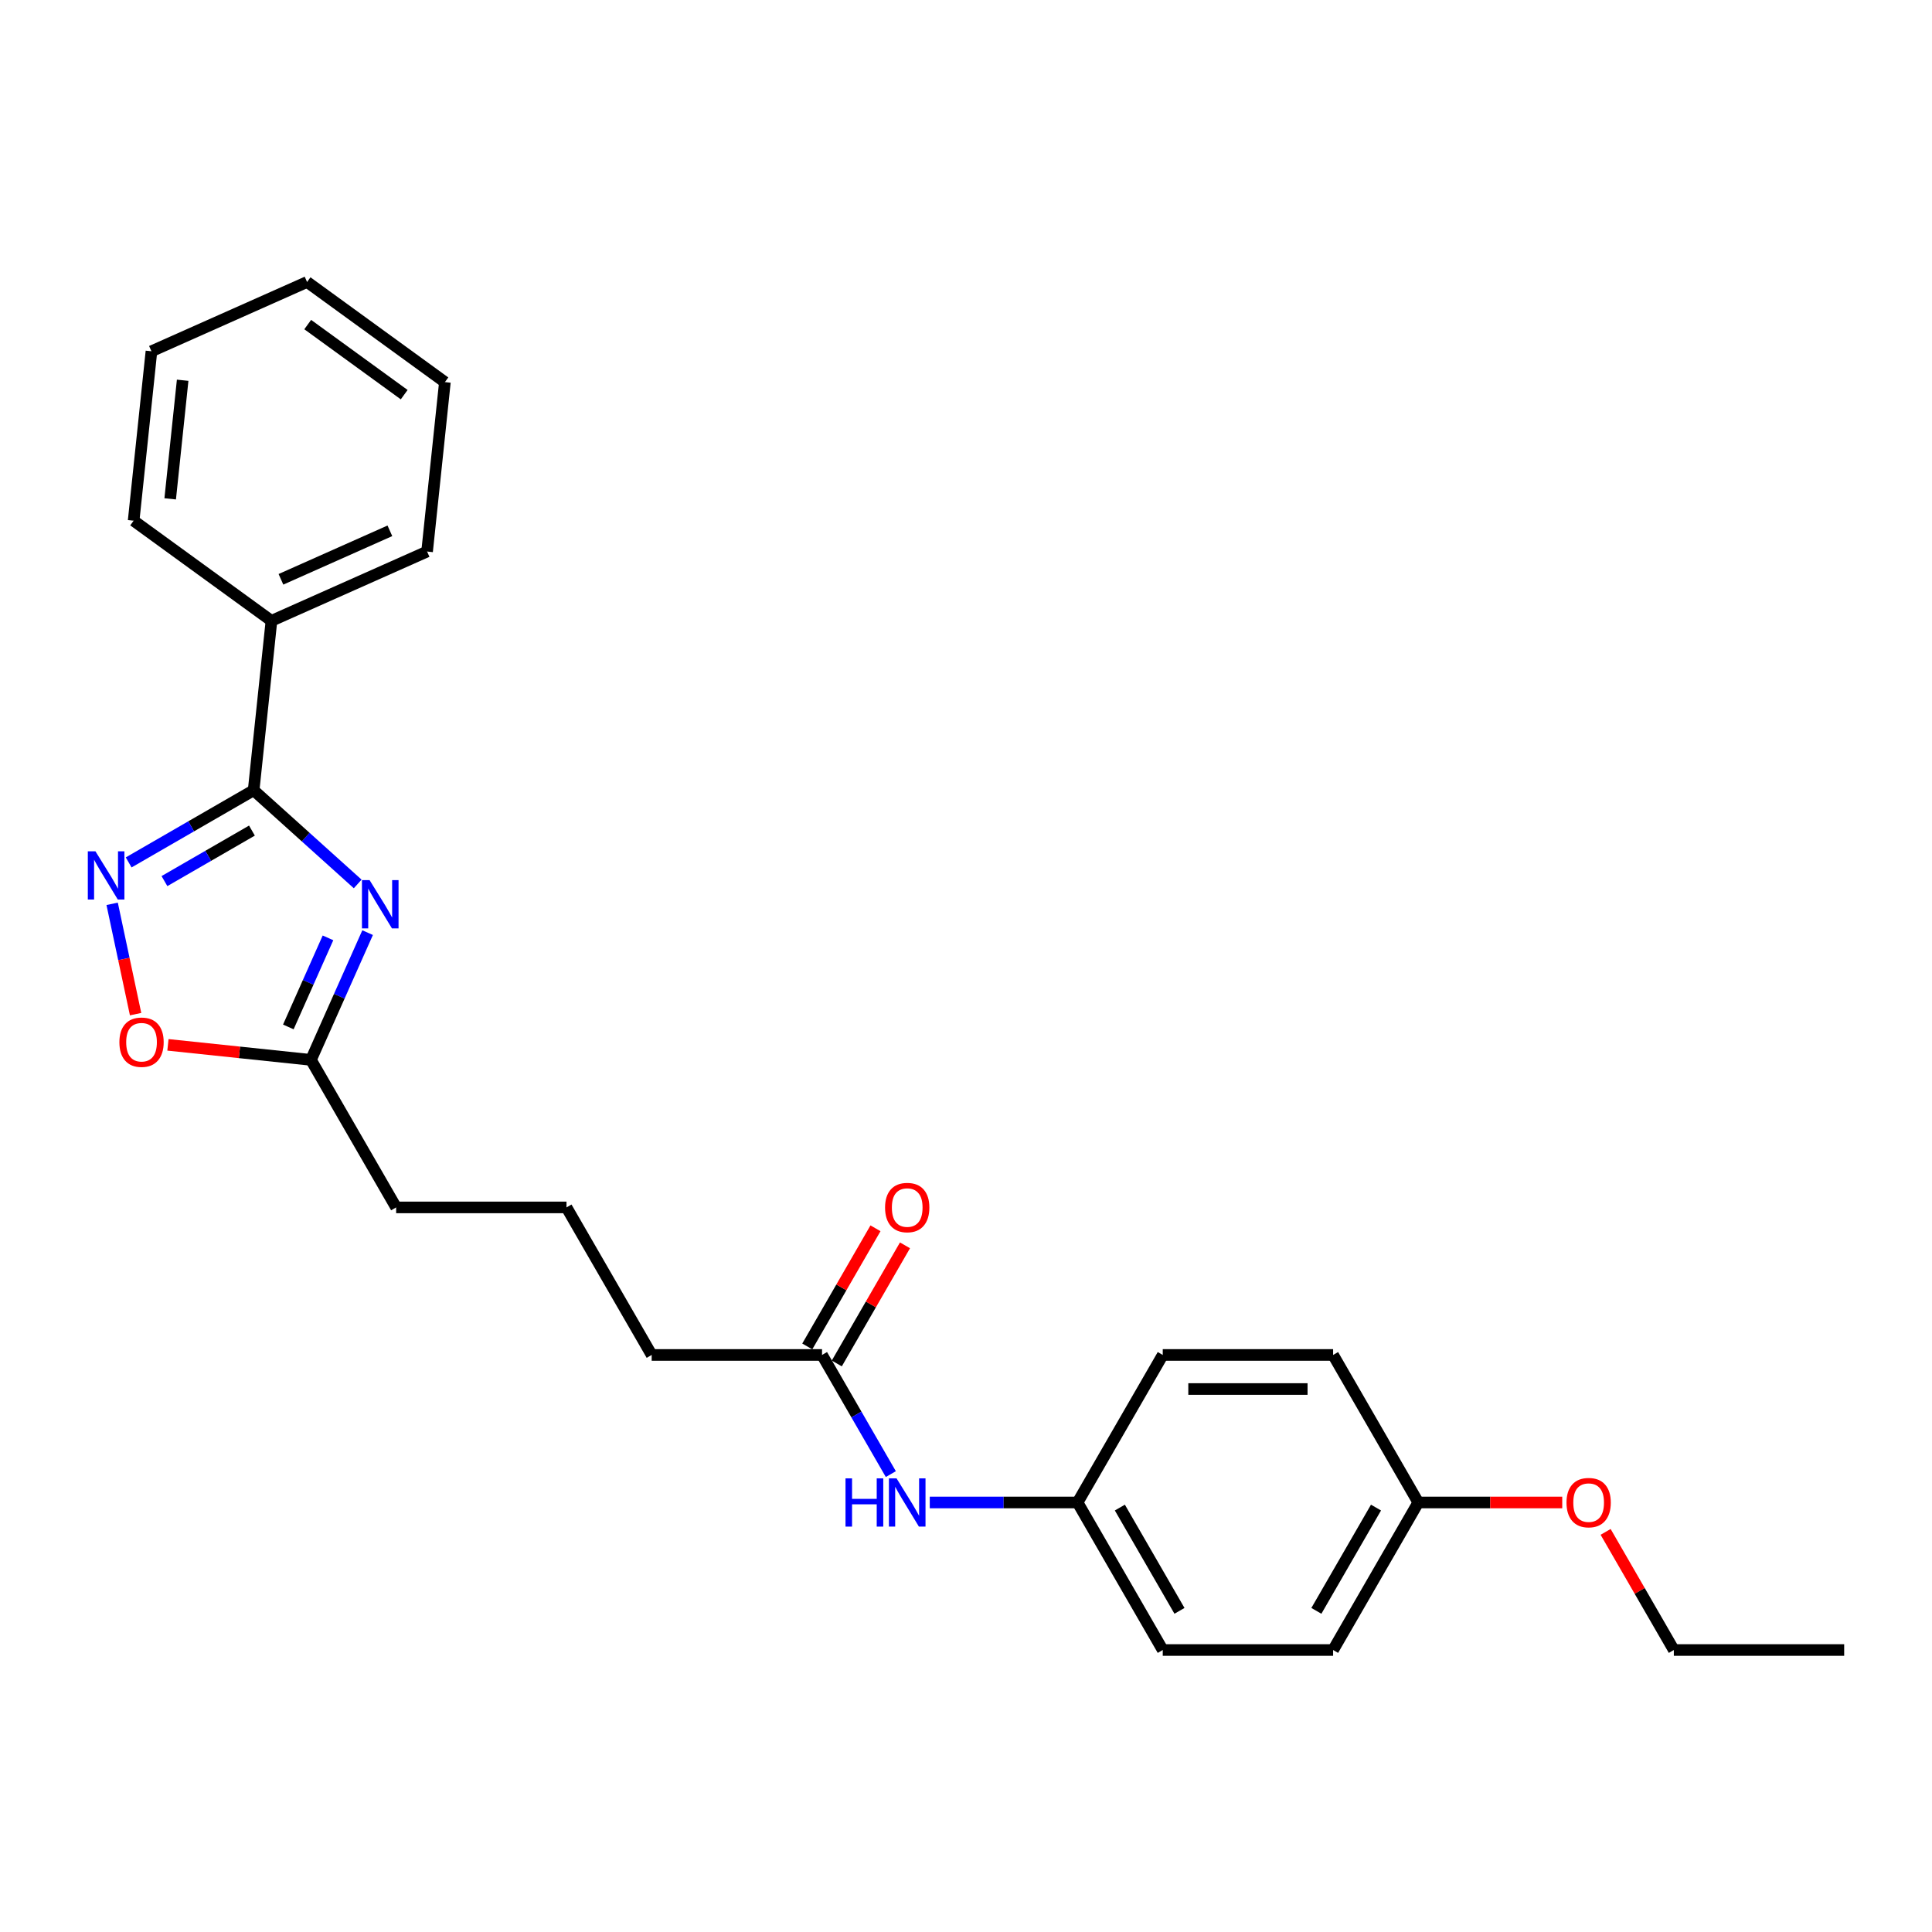 <?xml version='1.0' encoding='iso-8859-1'?>
<svg version='1.1' baseProfile='full'
              xmlns='http://www.w3.org/2000/svg'
                      xmlns:rdkit='http://www.rdkit.org/xml'
                      xmlns:xlink='http://www.w3.org/1999/xlink'
                  xml:space='preserve'
width='1000px' height='1000px' viewBox='0 0 1000 1000'>
<!-- END OF HEADER -->
<rect style='opacity:1.0;fill:#FFFFFF;stroke:none' width='1000' height='1000' x='0' y='0'> </rect>
<path class='bond-0' d='M 185.142,457.526 L 158.215,433.281' style='fill:none;fill-rule:evenodd;stroke:#0000FF;stroke-width:6px;stroke-linecap:butt;stroke-linejoin:miter;stroke-opacity:1' />
<path class='bond-0' d='M 158.215,433.281 L 131.288,409.036' style='fill:none;fill-rule:evenodd;stroke:#000000;stroke-width:6px;stroke-linecap:butt;stroke-linejoin:miter;stroke-opacity:1' />
<path class='bond-2' d='M 190.276,482.728 L 175.614,515.66' style='fill:none;fill-rule:evenodd;stroke:#0000FF;stroke-width:6px;stroke-linecap:butt;stroke-linejoin:miter;stroke-opacity:1' />
<path class='bond-2' d='M 175.614,515.66 L 160.952,548.592' style='fill:none;fill-rule:evenodd;stroke:#000000;stroke-width:6px;stroke-linecap:butt;stroke-linejoin:miter;stroke-opacity:1' />
<path class='bond-2' d='M 169.767,485.435 L 159.503,508.487' style='fill:none;fill-rule:evenodd;stroke:#0000FF;stroke-width:6px;stroke-linecap:butt;stroke-linejoin:miter;stroke-opacity:1' />
<path class='bond-2' d='M 159.503,508.487 L 149.24,531.539' style='fill:none;fill-rule:evenodd;stroke:#000000;stroke-width:6px;stroke-linecap:butt;stroke-linejoin:miter;stroke-opacity:1' />
<path class='bond-1' d='M 131.288,409.036 L 98.944,427.71' style='fill:none;fill-rule:evenodd;stroke:#000000;stroke-width:6px;stroke-linecap:butt;stroke-linejoin:miter;stroke-opacity:1' />
<path class='bond-1' d='M 98.944,427.71 L 66.599,446.384' style='fill:none;fill-rule:evenodd;stroke:#0000FF;stroke-width:6px;stroke-linecap:butt;stroke-linejoin:miter;stroke-opacity:1' />
<path class='bond-1' d='M 130.403,429.911 L 107.762,442.983' style='fill:none;fill-rule:evenodd;stroke:#000000;stroke-width:6px;stroke-linecap:butt;stroke-linejoin:miter;stroke-opacity:1' />
<path class='bond-1' d='M 107.762,442.983 L 85.121,456.055' style='fill:none;fill-rule:evenodd;stroke:#0000FF;stroke-width:6px;stroke-linecap:butt;stroke-linejoin:miter;stroke-opacity:1' />
<path class='bond-6' d='M 131.288,409.036 L 140.505,321.342' style='fill:none;fill-rule:evenodd;stroke:#000000;stroke-width:6px;stroke-linecap:butt;stroke-linejoin:miter;stroke-opacity:1' />
<path class='bond-25' d='M 58.047,467.815 L 64.116,496.367' style='fill:none;fill-rule:evenodd;stroke:#0000FF;stroke-width:6px;stroke-linecap:butt;stroke-linejoin:miter;stroke-opacity:1' />
<path class='bond-25' d='M 64.116,496.367 L 70.185,524.919' style='fill:none;fill-rule:evenodd;stroke:#FF0000;stroke-width:6px;stroke-linecap:butt;stroke-linejoin:miter;stroke-opacity:1' />
<path class='bond-3' d='M 160.952,548.592 L 123.939,544.701' style='fill:none;fill-rule:evenodd;stroke:#000000;stroke-width:6px;stroke-linecap:butt;stroke-linejoin:miter;stroke-opacity:1' />
<path class='bond-3' d='M 123.939,544.701 L 86.925,540.811' style='fill:none;fill-rule:evenodd;stroke:#FF0000;stroke-width:6px;stroke-linecap:butt;stroke-linejoin:miter;stroke-opacity:1' />
<path class='bond-14' d='M 160.952,548.592 L 205.04,624.955' style='fill:none;fill-rule:evenodd;stroke:#000000;stroke-width:6px;stroke-linecap:butt;stroke-linejoin:miter;stroke-opacity:1' />
<path class='bond-4' d='M 425.483,701.319 L 337.306,701.319' style='fill:none;fill-rule:evenodd;stroke:#000000;stroke-width:6px;stroke-linecap:butt;stroke-linejoin:miter;stroke-opacity:1' />
<path class='bond-5' d='M 425.483,701.319 L 443.287,732.156' style='fill:none;fill-rule:evenodd;stroke:#000000;stroke-width:6px;stroke-linecap:butt;stroke-linejoin:miter;stroke-opacity:1' />
<path class='bond-5' d='M 443.287,732.156 L 461.09,762.992' style='fill:none;fill-rule:evenodd;stroke:#0000FF;stroke-width:6px;stroke-linecap:butt;stroke-linejoin:miter;stroke-opacity:1' />
<path class='bond-7' d='M 433.119,705.728 L 450.77,675.156' style='fill:none;fill-rule:evenodd;stroke:#000000;stroke-width:6px;stroke-linecap:butt;stroke-linejoin:miter;stroke-opacity:1' />
<path class='bond-7' d='M 450.77,675.156 L 468.421,644.584' style='fill:none;fill-rule:evenodd;stroke:#FF0000;stroke-width:6px;stroke-linecap:butt;stroke-linejoin:miter;stroke-opacity:1' />
<path class='bond-7' d='M 417.847,696.91 L 435.497,666.338' style='fill:none;fill-rule:evenodd;stroke:#000000;stroke-width:6px;stroke-linecap:butt;stroke-linejoin:miter;stroke-opacity:1' />
<path class='bond-7' d='M 435.497,666.338 L 453.148,635.766' style='fill:none;fill-rule:evenodd;stroke:#FF0000;stroke-width:6px;stroke-linecap:butt;stroke-linejoin:miter;stroke-opacity:1' />
<path class='bond-8' d='M 481.246,777.682 L 519.497,777.682' style='fill:none;fill-rule:evenodd;stroke:#0000FF;stroke-width:6px;stroke-linecap:butt;stroke-linejoin:miter;stroke-opacity:1' />
<path class='bond-8' d='M 519.497,777.682 L 557.749,777.682' style='fill:none;fill-rule:evenodd;stroke:#000000;stroke-width:6px;stroke-linecap:butt;stroke-linejoin:miter;stroke-opacity:1' />
<path class='bond-18' d='M 140.505,321.342 L 221.059,285.477' style='fill:none;fill-rule:evenodd;stroke:#000000;stroke-width:6px;stroke-linecap:butt;stroke-linejoin:miter;stroke-opacity:1' />
<path class='bond-18' d='M 145.415,299.852 L 201.803,274.746' style='fill:none;fill-rule:evenodd;stroke:#000000;stroke-width:6px;stroke-linecap:butt;stroke-linejoin:miter;stroke-opacity:1' />
<path class='bond-19' d='M 140.505,321.342 L 69.169,269.513' style='fill:none;fill-rule:evenodd;stroke:#000000;stroke-width:6px;stroke-linecap:butt;stroke-linejoin:miter;stroke-opacity:1' />
<path class='bond-10' d='M 557.749,777.682 L 601.837,701.319' style='fill:none;fill-rule:evenodd;stroke:#000000;stroke-width:6px;stroke-linecap:butt;stroke-linejoin:miter;stroke-opacity:1' />
<path class='bond-11' d='M 557.749,777.682 L 601.837,854.046' style='fill:none;fill-rule:evenodd;stroke:#000000;stroke-width:6px;stroke-linecap:butt;stroke-linejoin:miter;stroke-opacity:1' />
<path class='bond-11' d='M 579.635,780.319 L 610.497,833.774' style='fill:none;fill-rule:evenodd;stroke:#000000;stroke-width:6px;stroke-linecap:butt;stroke-linejoin:miter;stroke-opacity:1' />
<path class='bond-9' d='M 734.103,777.682 L 690.014,854.046' style='fill:none;fill-rule:evenodd;stroke:#000000;stroke-width:6px;stroke-linecap:butt;stroke-linejoin:miter;stroke-opacity:1' />
<path class='bond-9' d='M 712.217,780.319 L 681.355,833.774' style='fill:none;fill-rule:evenodd;stroke:#000000;stroke-width:6px;stroke-linecap:butt;stroke-linejoin:miter;stroke-opacity:1' />
<path class='bond-15' d='M 734.103,777.682 L 771.358,777.682' style='fill:none;fill-rule:evenodd;stroke:#000000;stroke-width:6px;stroke-linecap:butt;stroke-linejoin:miter;stroke-opacity:1' />
<path class='bond-15' d='M 771.358,777.682 L 808.612,777.682' style='fill:none;fill-rule:evenodd;stroke:#FF0000;stroke-width:6px;stroke-linecap:butt;stroke-linejoin:miter;stroke-opacity:1' />
<path class='bond-27' d='M 734.103,777.682 L 690.014,701.319' style='fill:none;fill-rule:evenodd;stroke:#000000;stroke-width:6px;stroke-linecap:butt;stroke-linejoin:miter;stroke-opacity:1' />
<path class='bond-13' d='M 601.837,701.319 L 690.014,701.319' style='fill:none;fill-rule:evenodd;stroke:#000000;stroke-width:6px;stroke-linecap:butt;stroke-linejoin:miter;stroke-opacity:1' />
<path class='bond-13' d='M 615.064,718.954 L 676.788,718.954' style='fill:none;fill-rule:evenodd;stroke:#000000;stroke-width:6px;stroke-linecap:butt;stroke-linejoin:miter;stroke-opacity:1' />
<path class='bond-12' d='M 601.837,854.046 L 690.014,854.046' style='fill:none;fill-rule:evenodd;stroke:#000000;stroke-width:6px;stroke-linecap:butt;stroke-linejoin:miter;stroke-opacity:1' />
<path class='bond-17' d='M 205.04,624.955 L 293.217,624.955' style='fill:none;fill-rule:evenodd;stroke:#000000;stroke-width:6px;stroke-linecap:butt;stroke-linejoin:miter;stroke-opacity:1' />
<path class='bond-20' d='M 831.067,792.902 L 848.718,823.474' style='fill:none;fill-rule:evenodd;stroke:#FF0000;stroke-width:6px;stroke-linecap:butt;stroke-linejoin:miter;stroke-opacity:1' />
<path class='bond-20' d='M 848.718,823.474 L 866.368,854.046' style='fill:none;fill-rule:evenodd;stroke:#000000;stroke-width:6px;stroke-linecap:butt;stroke-linejoin:miter;stroke-opacity:1' />
<path class='bond-16' d='M 337.306,701.319 L 293.217,624.955' style='fill:none;fill-rule:evenodd;stroke:#000000;stroke-width:6px;stroke-linecap:butt;stroke-linejoin:miter;stroke-opacity:1' />
<path class='bond-22' d='M 221.059,285.477 L 230.276,197.783' style='fill:none;fill-rule:evenodd;stroke:#000000;stroke-width:6px;stroke-linecap:butt;stroke-linejoin:miter;stroke-opacity:1' />
<path class='bond-23' d='M 69.169,269.513 L 78.386,181.819' style='fill:none;fill-rule:evenodd;stroke:#000000;stroke-width:6px;stroke-linecap:butt;stroke-linejoin:miter;stroke-opacity:1' />
<path class='bond-23' d='M 88.09,258.202 L 94.542,196.816' style='fill:none;fill-rule:evenodd;stroke:#000000;stroke-width:6px;stroke-linecap:butt;stroke-linejoin:miter;stroke-opacity:1' />
<path class='bond-21' d='M 866.368,854.046 L 954.545,854.046' style='fill:none;fill-rule:evenodd;stroke:#000000;stroke-width:6px;stroke-linecap:butt;stroke-linejoin:miter;stroke-opacity:1' />
<path class='bond-26' d='M 230.276,197.783 L 158.939,145.954' style='fill:none;fill-rule:evenodd;stroke:#000000;stroke-width:6px;stroke-linecap:butt;stroke-linejoin:miter;stroke-opacity:1' />
<path class='bond-26' d='M 209.21,204.276 L 159.274,167.996' style='fill:none;fill-rule:evenodd;stroke:#000000;stroke-width:6px;stroke-linecap:butt;stroke-linejoin:miter;stroke-opacity:1' />
<path class='bond-24' d='M 78.386,181.819 L 158.939,145.954' style='fill:none;fill-rule:evenodd;stroke:#000000;stroke-width:6px;stroke-linecap:butt;stroke-linejoin:miter;stroke-opacity:1' />
<path  class='atom-0' d='M 191.297 455.552
L 199.48 468.779
Q 200.291 470.084, 201.596 472.447
Q 202.901 474.81, 202.971 474.951
L 202.971 455.552
L 206.287 455.552
L 206.287 480.524
L 202.866 480.524
L 194.083 466.063
Q 193.06 464.37, 191.967 462.43
Q 190.909 460.49, 190.591 459.89
L 190.591 480.524
L 187.346 480.524
L 187.346 455.552
L 191.297 455.552
' fill='#0000FF'/>
<path  class='atom-2' d='M 49.405 440.639
L 57.588 453.865
Q 58.399 455.17, 59.704 457.533
Q 61.009 459.897, 61.08 460.038
L 61.08 440.639
L 64.395 440.639
L 64.395 465.61
L 60.974 465.61
L 52.191 451.149
Q 51.168 449.456, 50.075 447.516
Q 49.017 445.577, 48.7 444.977
L 48.7 465.61
L 45.455 465.61
L 45.455 440.639
L 49.405 440.639
' fill='#0000FF'/>
<path  class='atom-4' d='M 61.795 539.445
Q 61.795 533.449, 64.757 530.099
Q 67.72 526.748, 73.258 526.748
Q 78.795 526.748, 81.758 530.099
Q 84.721 533.449, 84.721 539.445
Q 84.721 545.512, 81.723 548.968
Q 78.725 552.39, 73.258 552.39
Q 67.756 552.39, 64.757 548.968
Q 61.795 545.547, 61.795 539.445
M 73.258 549.568
Q 77.067 549.568, 79.113 547.028
Q 81.194 544.454, 81.194 539.445
Q 81.194 534.543, 79.113 532.074
Q 77.067 529.569, 73.258 529.569
Q 69.449 529.569, 67.368 532.038
Q 65.322 534.507, 65.322 539.445
Q 65.322 544.489, 67.368 547.028
Q 69.449 549.568, 73.258 549.568
' fill='#FF0000'/>
<path  class='atom-6' d='M 437.634 765.197
L 441.02 765.197
L 441.02 775.813
L 453.788 775.813
L 453.788 765.197
L 457.174 765.197
L 457.174 790.168
L 453.788 790.168
L 453.788 778.635
L 441.02 778.635
L 441.02 790.168
L 437.634 790.168
L 437.634 765.197
' fill='#0000FF'/>
<path  class='atom-6' d='M 464.052 765.197
L 472.235 778.423
Q 473.046 779.728, 474.351 782.091
Q 475.656 784.454, 475.726 784.596
L 475.726 765.197
L 479.042 765.197
L 479.042 790.168
L 475.621 790.168
L 466.838 775.707
Q 465.815 774.014, 464.722 772.074
Q 463.664 770.135, 463.346 769.535
L 463.346 790.168
L 460.101 790.168
L 460.101 765.197
L 464.052 765.197
' fill='#0000FF'/>
<path  class='atom-8' d='M 458.109 625.026
Q 458.109 619.03, 461.071 615.679
Q 464.034 612.328, 469.572 612.328
Q 475.109 612.328, 478.072 615.679
Q 481.035 619.03, 481.035 625.026
Q 481.035 631.092, 478.037 634.549
Q 475.039 637.97, 469.572 637.97
Q 464.069 637.97, 461.071 634.549
Q 458.109 631.128, 458.109 625.026
M 469.572 635.149
Q 473.381 635.149, 475.427 632.609
Q 477.508 630.034, 477.508 625.026
Q 477.508 620.123, 475.427 617.654
Q 473.381 615.15, 469.572 615.15
Q 465.762 615.15, 463.681 617.619
Q 461.636 620.088, 461.636 625.026
Q 461.636 630.07, 463.681 632.609
Q 465.762 635.149, 469.572 635.149
' fill='#FF0000'/>
<path  class='atom-16' d='M 810.817 777.753
Q 810.817 771.757, 813.78 768.406
Q 816.742 765.056, 822.28 765.056
Q 827.817 765.056, 830.78 768.406
Q 833.743 771.757, 833.743 777.753
Q 833.743 783.82, 830.745 787.276
Q 827.747 790.697, 822.28 790.697
Q 816.778 790.697, 813.78 787.276
Q 810.817 783.855, 810.817 777.753
M 822.28 787.876
Q 826.089 787.876, 828.135 785.336
Q 830.216 782.761, 830.216 777.753
Q 830.216 772.85, 828.135 770.381
Q 826.089 767.877, 822.28 767.877
Q 818.471 767.877, 816.39 770.346
Q 814.344 772.815, 814.344 777.753
Q 814.344 782.797, 816.39 785.336
Q 818.471 787.876, 822.28 787.876
' fill='#FF0000'/>
</svg>
